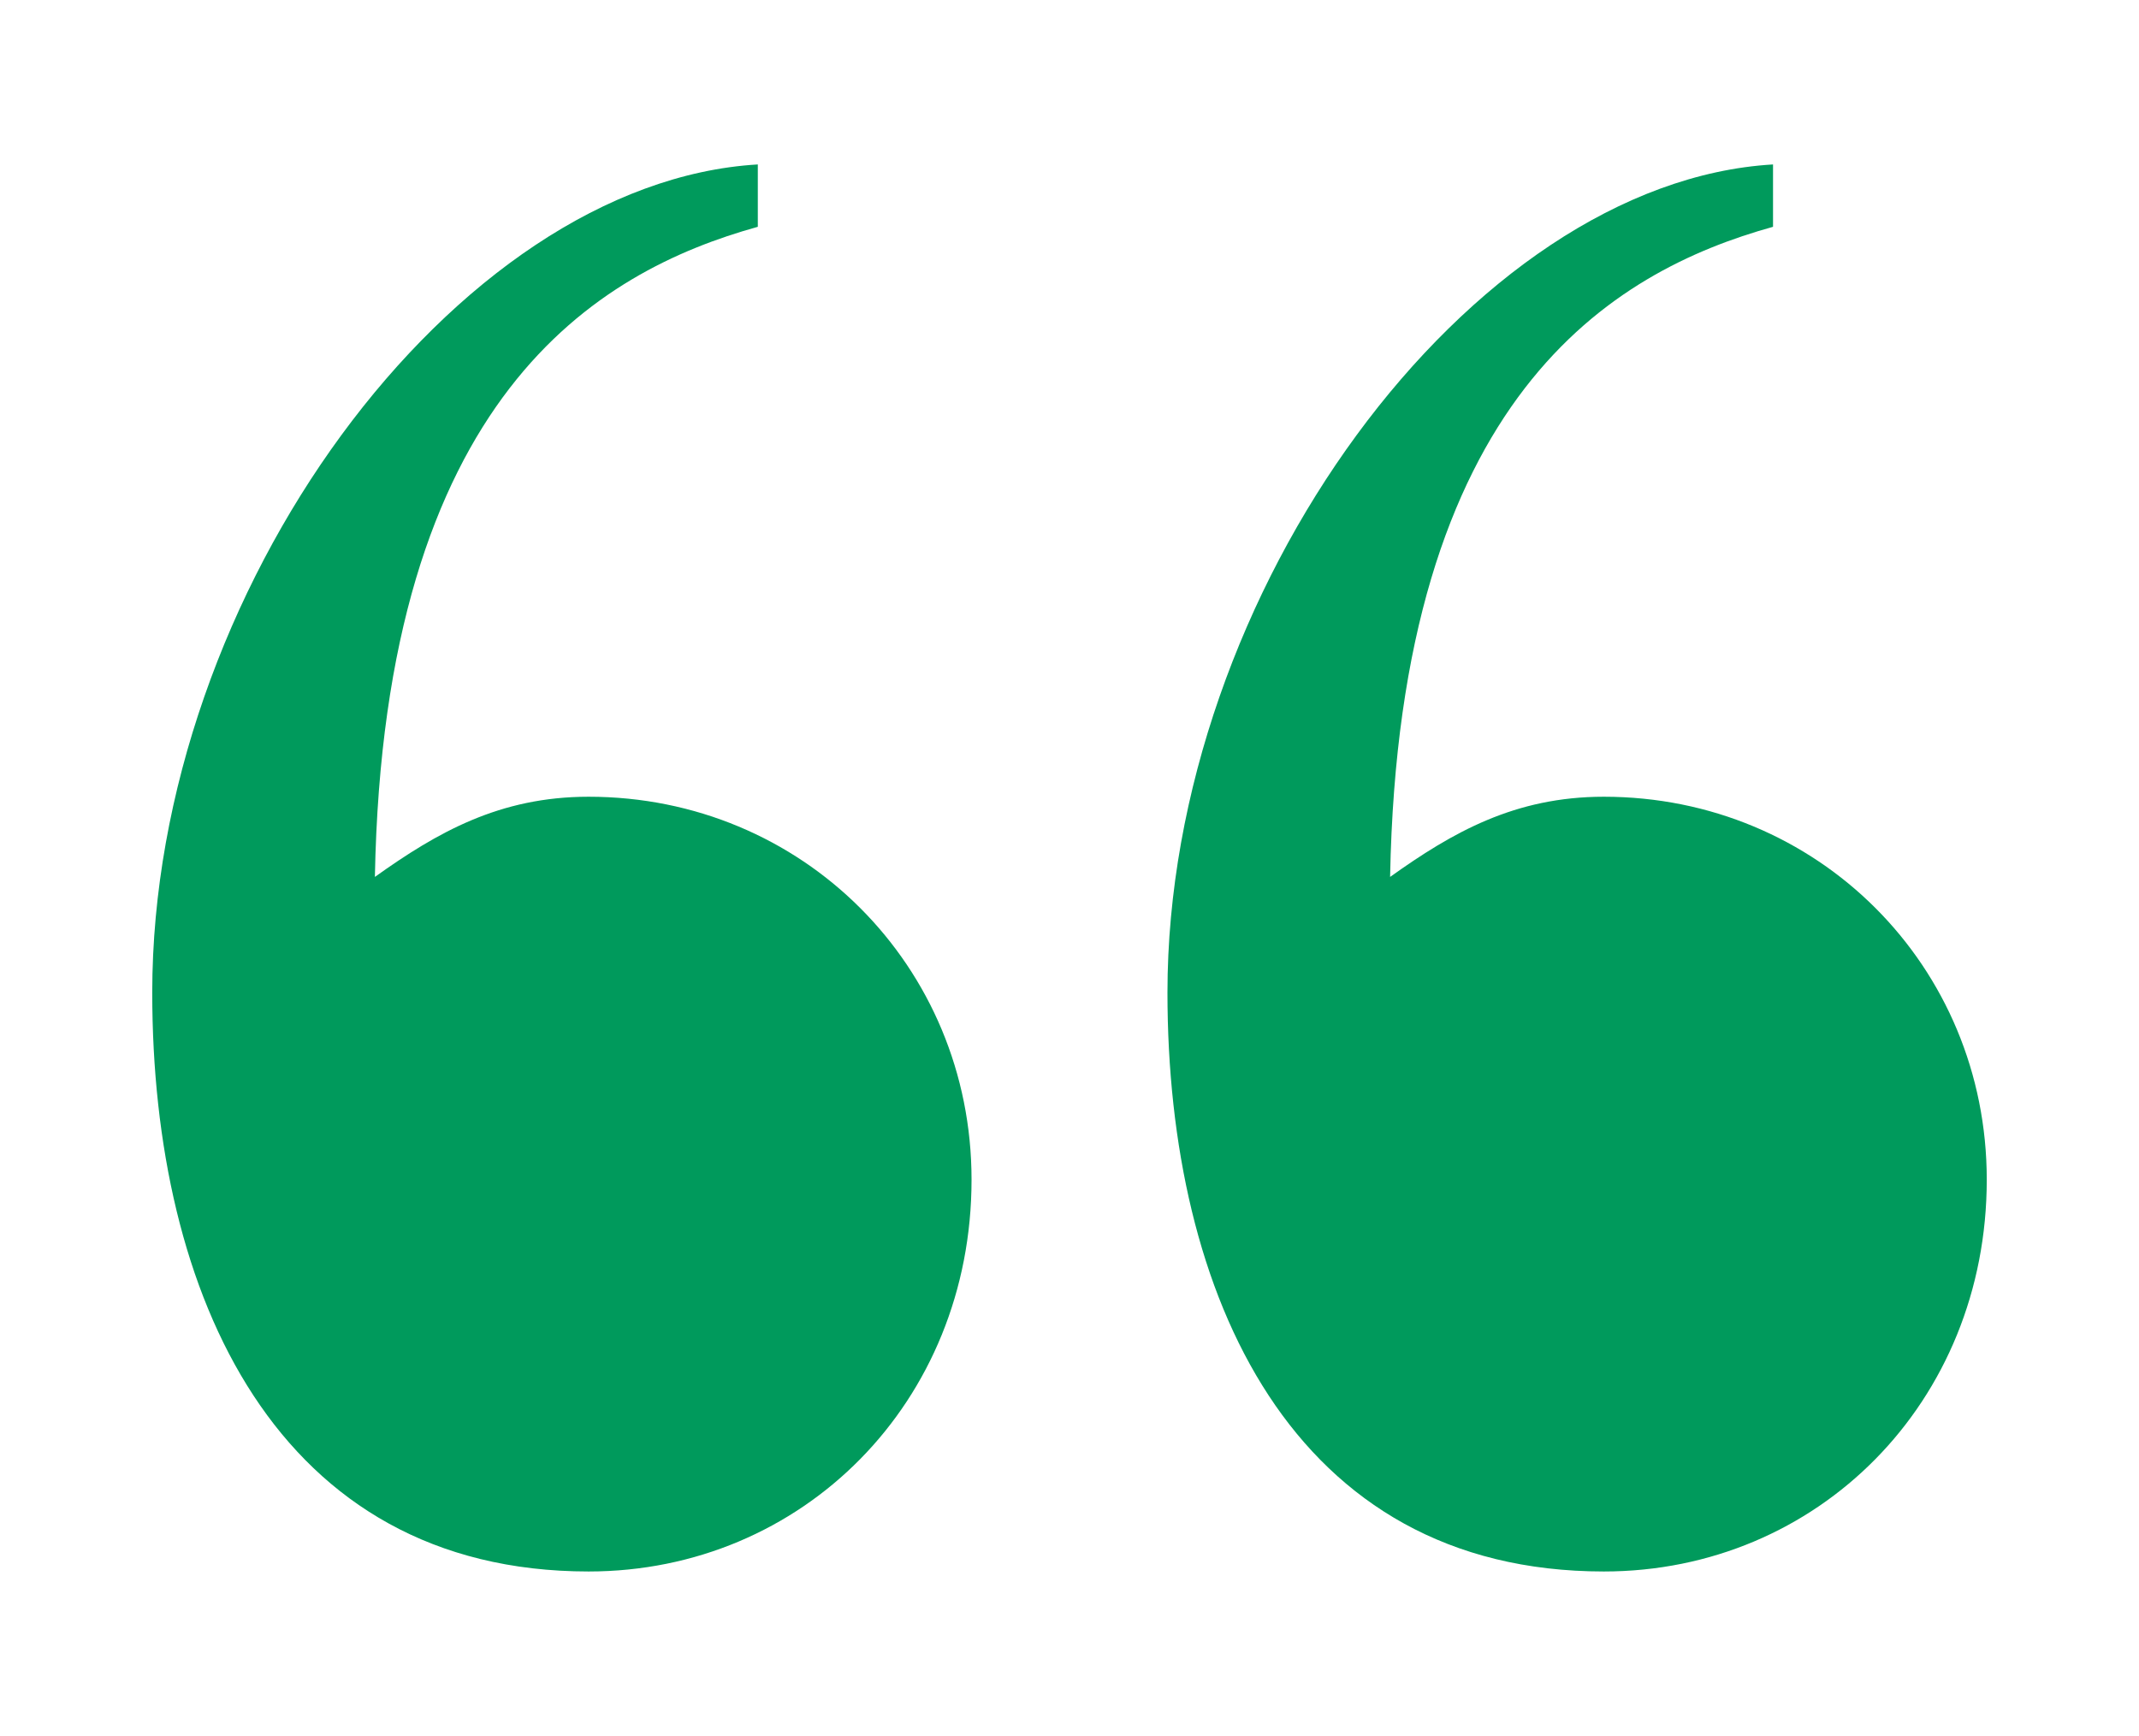 <svg xmlns="http://www.w3.org/2000/svg" id="Capa_1" data-name="Capa 1" viewBox="0 0 220.87 179.26"><defs><style>      .cls-1 {        fill: #009a5c;      }    </style></defs><path class="cls-1" d="M78.25,23.42c-16.55,4.6-38.62,17.47-39.54,67.13,6.44-4.6,12.87-8.28,22.07-8.28,22.07,0,39.54,17.47,39.54,39.54,0,22.99-17.47,40.46-39.54,40.46-32.19,0-45.06-28.51-45.06-59.77,0-41.38,31.27-83.68,62.53-85.52v6.44ZM183.08,23.42c-16.55,4.6-38.62,17.47-39.54,67.13,6.44-4.6,12.87-8.28,22.07-8.28,22.07,0,39.54,17.47,39.54,39.54,0,22.99-17.47,40.46-39.54,40.46-32.19,0-45.06-28.51-45.06-59.77,0-41.38,31.27-83.68,62.53-85.52v6.44Z"></path></svg>